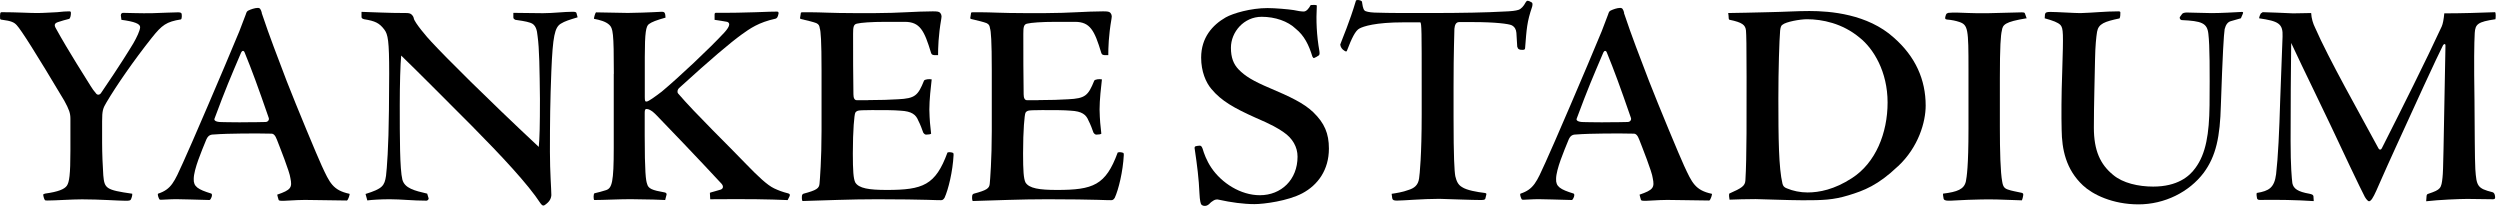 <?xml version="1.0" encoding="UTF-8"?>
<svg xmlns="http://www.w3.org/2000/svg" width="170" height="14" viewBox="0 0 170 14" fill="none">
  <g clip-path="url(#clip0_11486_3847)">
    <path d="M4.697 1.285C4.44 1.342 4.201 1.422 3.944 1.502C3.704 1.582 3.664 1.701 3.807 1.941C4.623 3.43 5.935 5.478 6.152 5.831C6.271 6.031 6.391 6.191 6.528 6.35C6.608 6.47 6.768 6.47 6.865 6.333C8.217 4.348 8.77 3.435 9.072 2.939C9.289 2.563 9.529 2.066 9.529 1.844C9.529 1.621 9.152 1.467 8.257 1.348L8.217 1.051C8.217 0.914 8.296 0.874 8.376 0.874C8.673 0.874 9.608 0.914 10.344 0.897C11.12 0.874 11.776 0.84 12.05 0.84C12.227 0.84 12.29 0.84 12.347 0.92C12.364 0.977 12.386 1.256 12.307 1.319C11.314 1.479 11.017 1.696 10.322 2.568C9.089 4.12 7.897 5.848 7.241 6.961C7.002 7.36 6.944 7.514 6.944 8.25V9.682C6.944 10.458 6.984 11.313 7.024 11.924C7.104 12.819 7.201 12.916 8.992 13.173C9.009 13.27 8.952 13.47 8.895 13.572C8.855 13.629 8.798 13.652 8.559 13.652C8.063 13.652 6.79 13.555 5.581 13.555C4.868 13.555 3.773 13.635 3.237 13.635C3.1 13.635 3.06 13.635 3.037 13.578C2.997 13.521 2.94 13.321 2.94 13.241C2.94 13.201 2.997 13.184 3.077 13.162C3.95 13.042 4.389 12.865 4.549 12.625C4.708 12.386 4.788 11.912 4.788 10.241V8.079C4.788 7.702 4.708 7.463 4.372 6.847C2.415 3.567 1.44 2.038 1.143 1.718C0.966 1.519 0.767 1.422 0.128 1.342C0.048 1.342 0.008 1.302 0.008 1.262C-0.003 1.165 -0.003 0.983 0.014 0.926C0.031 0.846 0.054 0.829 0.133 0.829C1.109 0.829 1.999 0.886 2.518 0.886C2.957 0.886 3.453 0.846 3.887 0.829C4.223 0.789 4.503 0.772 4.703 0.772C4.8 0.772 4.822 0.794 4.822 0.891C4.822 1.051 4.783 1.228 4.703 1.291L4.697 1.285Z" fill="black"></path>
    <path d="M17.789 0.863C18.382 2.631 18.805 3.681 19.495 5.512C20.168 7.24 21.583 10.634 21.879 11.273C22.415 12.426 22.632 12.939 23.767 13.179C23.807 13.179 23.688 13.595 23.59 13.635C21.805 13.618 21.383 13.595 20.733 13.595C20.082 13.595 19.301 13.675 19.084 13.652C19.027 13.652 18.964 13.629 18.947 13.595C18.924 13.515 18.85 13.275 18.85 13.236C19.786 12.916 19.883 12.756 19.746 12.106C19.706 11.707 19.01 9.961 18.833 9.505C18.713 9.185 18.593 9.089 18.457 9.089C17.544 9.066 15.536 9.066 14.526 9.146C14.247 9.146 14.11 9.265 13.99 9.585C13.733 10.218 13.174 11.513 13.174 12.169C13.152 12.688 13.454 12.882 14.367 13.162C14.486 13.219 14.349 13.578 14.247 13.601C13.214 13.578 12.461 13.544 11.982 13.544C11.543 13.544 11.126 13.584 10.95 13.584C10.87 13.584 10.83 13.566 10.813 13.504C10.773 13.424 10.693 13.207 10.756 13.167C11.651 12.87 11.851 12.374 12.444 11.062C12.923 10.03 15.228 4.668 16.277 2.123C16.477 1.627 16.614 1.211 16.717 0.971C16.757 0.834 16.797 0.754 16.894 0.714C17.053 0.635 17.333 0.538 17.527 0.538C17.686 0.538 17.726 0.618 17.806 0.874L17.789 0.863ZM16.38 8.313C17.116 8.313 17.51 8.313 18.052 8.296C18.228 8.296 18.331 8.136 18.268 7.999C17.532 5.871 17.139 4.799 16.637 3.572C16.58 3.413 16.46 3.435 16.397 3.572C15.644 5.341 15.365 5.974 14.589 8.062C14.532 8.182 14.669 8.301 15.068 8.301C15.245 8.301 15.604 8.318 16.38 8.318V8.313Z" fill="black"></path>
    <path d="M24.583 0.806C25.558 0.829 26.249 0.886 27.623 0.886C27.783 0.886 27.88 0.908 27.96 0.965C28.057 1.045 28.12 1.142 28.137 1.245C28.177 1.524 29.072 2.574 29.329 2.837C30.362 3.949 33.026 6.613 36.636 9.99C36.693 9.454 36.716 8.558 36.716 6.733C36.693 4.708 36.676 3.299 36.556 2.46C36.517 2.044 36.437 1.667 36.06 1.547C35.803 1.45 35.205 1.37 35.045 1.348C34.948 1.291 34.908 1.268 34.908 1.171V0.874C35.541 0.874 36.22 0.897 36.916 0.897C37.612 0.897 38.365 0.8 38.941 0.8C39.078 0.8 39.181 0.817 39.198 0.88L39.278 1.177C38.701 1.353 38.422 1.433 38.125 1.616C37.726 1.872 37.589 2.449 37.492 4.833C37.412 6.858 37.395 8.267 37.395 10.315C37.395 11.724 37.492 12.876 37.492 13.275C37.469 13.532 37.355 13.732 37.036 13.949C36.939 14.006 36.876 13.989 36.756 13.829C35.901 12.517 34.092 10.589 32.09 8.564C30.042 6.516 28.593 5.05 27.281 3.778C27.224 4.354 27.184 5.763 27.184 7.132C27.184 9.357 27.184 11.502 27.361 12.214C27.521 12.808 28.194 12.967 29.049 13.167L29.146 13.487C29.169 13.544 29.067 13.646 29.01 13.646C28.074 13.646 27.281 13.549 26.505 13.549C25.872 13.549 25.273 13.589 24.977 13.629C24.937 13.492 24.897 13.333 24.857 13.19C26.009 12.831 26.146 12.637 26.249 11.958C26.306 11.479 26.425 10.053 26.448 7.468L26.465 5.004C26.465 2.779 26.386 2.34 26.129 2.004C25.792 1.564 25.513 1.428 24.76 1.308C24.623 1.268 24.583 1.228 24.583 1.148V0.811V0.806Z" fill="black"></path>
    <path d="M41.741 5.016C41.741 2.198 41.684 1.918 41.422 1.679C41.182 1.462 40.805 1.359 40.389 1.279C40.389 1.182 40.469 0.903 40.526 0.84C41.239 0.84 41.975 0.88 42.694 0.88C44.222 0.857 44.821 0.8 44.998 0.8C45.135 0.8 45.175 0.84 45.198 0.88C45.238 0.937 45.255 1.119 45.255 1.199C44.622 1.376 44.319 1.496 44.125 1.639C43.931 1.781 43.846 2.192 43.846 3.88V6.584C43.846 6.864 43.863 6.921 43.983 6.904C44.12 6.881 44.502 6.607 44.998 6.231C46.167 5.255 48.255 3.293 49.248 2.22C49.704 1.724 49.624 1.547 49.447 1.485C49.208 1.445 48.889 1.388 48.592 1.348V0.988C48.592 0.908 48.615 0.891 48.672 0.868C50.737 0.891 52.505 0.772 52.825 0.789C52.904 0.789 52.944 0.806 52.944 0.908C52.887 1.205 52.825 1.228 52.745 1.268C51.575 1.524 50.999 1.941 50.44 2.34C49.647 2.916 48.352 4.006 46.167 5.997C46.071 6.094 46.031 6.253 46.111 6.356C47.28 7.725 49.607 9.973 50.76 11.182C51.513 11.958 52.169 12.591 52.648 12.813C52.944 12.95 53.207 13.053 53.6 13.15C53.72 13.19 53.737 13.247 53.68 13.367L53.56 13.606C52.231 13.549 51.016 13.527 48.295 13.549L48.272 13.11C48.352 13.07 48.712 12.99 49.008 12.893C49.168 12.836 49.225 12.677 49.065 12.494C47.577 10.885 45.175 8.381 44.673 7.868C44.297 7.468 44.08 7.411 43.96 7.411C43.88 7.411 43.84 7.468 43.84 7.668V9.197C43.84 11.741 43.92 12.277 44 12.494C44.08 12.831 44.336 12.933 45.209 13.087C45.289 13.11 45.329 13.144 45.329 13.224L45.232 13.601C44.776 13.578 44.336 13.561 42.87 13.544C42.117 13.544 41.005 13.601 40.406 13.601C40.349 13.544 40.349 13.184 40.423 13.144C40.663 13.087 40.982 13.007 41.216 12.928C41.615 12.791 41.735 12.391 41.735 10.07V5.027L41.741 5.016Z" fill="black"></path>
    <path d="M59.043 6.807C59.859 6.807 60.515 6.784 61.068 6.75C62.22 6.693 62.42 6.51 62.836 5.478C62.893 5.398 63.173 5.358 63.355 5.398C63.298 5.877 63.196 6.79 63.196 7.446C63.213 8.182 63.253 8.558 63.316 9.094C63.258 9.134 63.139 9.151 63.019 9.151C62.922 9.174 62.842 9.111 62.779 9.014C62.722 8.838 62.562 8.421 62.443 8.199C62.283 7.799 62.003 7.565 61.233 7.526C60.754 7.486 60.178 7.486 59.288 7.486C58.655 7.486 58.455 7.503 58.353 7.526C58.273 7.548 58.176 7.605 58.153 7.685C58.096 7.805 57.993 8.82 57.993 10.429C57.993 11.621 58.033 12.135 58.153 12.397C58.393 12.813 59.106 12.916 60.298 12.916C62.762 12.916 63.612 12.597 64.428 10.372C64.508 10.332 64.707 10.349 64.804 10.395C64.831 10.406 64.844 10.452 64.844 10.532C64.787 11.667 64.485 12.893 64.228 13.452C64.148 13.572 64.091 13.612 63.989 13.612C63.852 13.612 63.709 13.612 63.076 13.589C62.5 13.572 61.171 13.549 59.642 13.549C57.794 13.549 56.065 13.629 54.576 13.669C54.519 13.629 54.519 13.412 54.536 13.293C54.559 13.213 54.593 13.196 54.633 13.173C55.529 12.933 55.706 12.813 55.729 12.477C55.751 12.237 55.865 10.845 55.865 8.9V4.77C55.865 2.762 55.809 2.106 55.746 1.93C55.723 1.77 55.689 1.65 55.506 1.57C55.289 1.49 54.97 1.41 54.451 1.291C54.411 1.268 54.394 1.251 54.411 1.171L54.451 0.931C54.451 0.874 54.451 0.834 54.571 0.834H55.147C55.763 0.834 56.618 0.891 58.005 0.891H59.556C61.085 0.891 62.3 0.772 63.429 0.772C63.766 0.772 63.846 0.794 63.926 0.868C63.983 0.948 64.063 1.028 64.006 1.285C63.806 2.437 63.789 3.27 63.789 3.749C63.39 3.772 63.35 3.709 63.31 3.589C62.853 2.078 62.557 1.485 61.524 1.485H60.235C59.22 1.485 58.547 1.542 58.29 1.604C58.033 1.644 58.01 1.861 58.01 2.3C58.01 3.789 58.01 5.078 58.033 6.413C58.033 6.67 58.113 6.812 58.25 6.812H59.043V6.807Z" fill="black"></path>
    <path d="M70.618 6.807C71.434 6.807 72.09 6.784 72.643 6.75C73.795 6.693 73.995 6.51 74.412 5.478C74.469 5.398 74.748 5.358 74.931 5.398C74.874 5.877 74.771 6.79 74.771 7.446C74.788 8.182 74.828 8.558 74.891 9.094C74.834 9.134 74.714 9.151 74.594 9.151C74.497 9.174 74.417 9.111 74.354 9.014C74.297 8.838 74.138 8.421 74.018 8.199C73.858 7.799 73.579 7.565 72.808 7.526C72.329 7.486 71.753 7.486 70.863 7.486C70.23 7.486 70.031 7.503 69.928 7.526C69.848 7.548 69.751 7.605 69.728 7.685C69.671 7.805 69.569 8.82 69.569 10.429C69.569 11.621 69.608 12.135 69.728 12.397C69.968 12.813 70.681 12.916 71.873 12.916C74.337 12.916 75.187 12.597 76.003 10.372C76.083 10.332 76.282 10.349 76.379 10.395C76.406 10.406 76.419 10.452 76.419 10.532C76.362 11.667 76.06 12.893 75.803 13.452C75.724 13.572 75.666 13.612 75.564 13.612C75.427 13.612 75.284 13.612 74.651 13.589C74.075 13.572 72.746 13.549 71.217 13.549C69.369 13.549 67.64 13.629 66.151 13.669C66.094 13.629 66.094 13.412 66.112 13.293C66.134 13.213 66.169 13.196 66.209 13.173C67.104 12.933 67.281 12.813 67.304 12.477C67.327 12.237 67.441 10.845 67.441 8.9V4.77C67.441 2.762 67.384 2.106 67.321 1.93C67.298 1.77 67.264 1.65 67.081 1.57C66.865 1.49 66.545 1.41 66.026 1.291C65.986 1.268 65.969 1.251 65.986 1.171L66.026 0.931C66.026 0.874 66.026 0.834 66.146 0.834H66.722C67.338 0.834 68.194 0.891 69.58 0.891H71.132C72.66 0.891 73.875 0.772 75.005 0.772C75.341 0.772 75.421 0.794 75.501 0.868C75.558 0.948 75.638 1.028 75.581 1.285C75.381 2.437 75.364 3.27 75.364 3.749C74.965 3.772 74.925 3.709 74.885 3.589C74.429 2.078 74.132 1.485 73.1 1.485H71.81C70.795 1.485 70.122 1.542 69.865 1.604C69.608 1.644 69.586 1.861 69.586 2.3C69.586 3.789 69.586 5.078 69.608 6.413C69.608 6.67 69.688 6.812 69.825 6.812H70.618V6.807Z" fill="black"></path>
    <path d="M81.684 13.897C81.644 13.84 81.587 13.641 81.564 13.162C81.524 12.169 81.404 11.233 81.245 10.161C81.222 10.041 81.222 9.984 81.302 9.944C81.382 9.927 81.501 9.904 81.581 9.904C81.661 9.904 81.718 9.944 81.781 10.121C81.861 10.4 82.037 10.914 82.374 11.41C83.07 12.443 84.359 13.275 85.671 13.275C87.12 13.275 88.233 12.226 88.233 10.652C88.233 9.996 87.896 9.402 87.28 8.986C86.943 8.746 86.464 8.467 85.352 7.993C83.943 7.36 83.047 6.864 82.374 6.048C81.998 5.609 81.678 4.856 81.678 3.92C81.678 2.551 82.454 1.696 83.35 1.182C83.846 0.903 85.055 0.549 86.19 0.549C86.709 0.549 87.622 0.629 87.976 0.686C88.233 0.743 88.495 0.783 88.649 0.783C88.826 0.783 88.985 0.606 89.128 0.344C89.265 0.327 89.487 0.327 89.544 0.367C89.487 1.399 89.527 2.392 89.721 3.487C89.738 3.647 89.738 3.704 89.681 3.766C89.562 3.846 89.465 3.903 89.362 3.943C89.322 3.966 89.282 3.92 89.242 3.846C89.002 3.053 88.683 2.414 88.113 1.958C87.576 1.439 86.704 1.142 85.791 1.142C84.582 1.142 83.703 2.175 83.703 3.247C83.703 3.92 83.88 4.36 84.222 4.719C84.662 5.175 85.215 5.512 86.35 5.991C87.702 6.567 88.655 7.006 89.311 7.64C90.064 8.375 90.366 9.071 90.366 10.104C90.366 11.553 89.613 12.585 88.558 13.144C87.582 13.663 85.956 13.88 85.3 13.88C84.564 13.88 83.692 13.76 82.899 13.584C82.762 13.544 82.642 13.566 82.54 13.623C82.442 13.681 82.323 13.76 82.22 13.88C82.1 13.977 82.02 14 81.923 14C81.826 14 81.764 13.977 81.684 13.903V13.897Z" fill="black"></path>
    <path d="M94.632 13.179C94.912 13.139 95.408 13.059 95.762 12.922C96.161 12.802 96.435 12.602 96.498 12.129C96.538 11.889 96.675 10.537 96.675 7.799V5.791C96.675 2.198 96.675 1.559 96.578 1.519H95.448C93.503 1.519 92.704 1.798 92.448 1.935C92.168 2.072 91.912 2.608 91.592 3.447C91.575 3.527 91.495 3.504 91.415 3.447C91.255 3.35 91.159 3.207 91.136 3.03C91.313 2.534 91.752 1.559 92.208 0.03C92.288 -0.01 92.368 -0.01 92.505 0.03C92.602 0.087 92.625 0.087 92.625 0.19C92.682 0.589 92.744 0.726 92.881 0.766C93.041 0.823 93.298 0.863 93.777 0.863C94.353 0.886 95.425 0.886 97.234 0.886C99.441 0.886 101.187 0.846 102.162 0.789C102.818 0.766 103.058 0.732 103.258 0.669C103.434 0.612 103.617 0.412 103.737 0.173C103.794 0.093 103.817 0.053 103.874 0.053C103.954 0.053 104.073 0.11 104.17 0.173C104.21 0.212 104.227 0.292 104.187 0.452C103.828 1.502 103.811 1.964 103.708 3.253C103.708 3.35 103.668 3.39 103.548 3.39C103.452 3.39 103.372 3.39 103.292 3.35C103.235 3.333 103.195 3.253 103.172 3.173C103.155 2.956 103.132 2.42 103.115 2.238C103.098 1.998 102.995 1.821 102.796 1.718C102.596 1.621 101.683 1.502 100.194 1.502H99.219C99.019 1.502 98.922 1.679 98.899 1.958C98.899 2.317 98.842 3.407 98.842 5.888V7.976C98.842 10.697 98.899 11.65 98.962 11.986C99.042 12.306 99.139 12.562 99.418 12.722C99.738 12.939 100.451 13.059 100.97 13.121C101.067 13.144 101.09 13.162 101.067 13.241L101.01 13.481C100.993 13.561 100.953 13.601 100.713 13.601C100.08 13.601 98.745 13.544 97.873 13.521C96.72 13.521 95.448 13.641 94.992 13.641C94.775 13.641 94.695 13.601 94.672 13.481L94.632 13.184V13.179Z" fill="black"></path>
    <path d="M110.423 0.863C111.016 2.631 111.439 3.681 112.134 5.512C112.808 7.24 114.222 10.634 114.519 11.273C115.055 12.426 115.272 12.939 116.407 13.179C116.447 13.179 116.327 13.595 116.23 13.635C114.445 13.618 114.023 13.595 113.372 13.595C112.722 13.595 111.94 13.675 111.724 13.652C111.667 13.652 111.604 13.629 111.587 13.595C111.564 13.515 111.49 13.275 111.49 13.236C112.425 12.916 112.522 12.756 112.385 12.106C112.346 11.707 111.65 9.961 111.473 9.505C111.353 9.185 111.233 9.089 111.096 9.089C110.184 9.066 108.176 9.066 107.166 9.146C106.886 9.146 106.749 9.265 106.63 9.585C106.373 10.218 105.814 11.513 105.814 12.169C105.791 12.688 106.093 12.882 107.006 13.162C107.126 13.219 106.983 13.578 106.886 13.601C105.854 13.578 105.101 13.544 104.622 13.544C104.183 13.544 103.766 13.584 103.589 13.584C103.509 13.584 103.469 13.566 103.452 13.504C103.412 13.424 103.333 13.207 103.395 13.167C104.291 12.87 104.491 12.374 105.084 11.062C105.563 10.03 107.868 4.668 108.917 2.123C109.117 1.627 109.254 1.211 109.356 0.971C109.396 0.834 109.436 0.754 109.533 0.714C109.693 0.635 109.972 0.538 110.166 0.538C110.326 0.538 110.366 0.618 110.446 0.874L110.423 0.863ZM109.014 8.313C109.75 8.313 110.144 8.313 110.68 8.296C110.857 8.296 110.959 8.136 110.897 7.999C110.161 5.871 109.767 4.799 109.265 3.572C109.208 3.413 109.088 3.435 109.026 3.572C108.273 5.341 107.993 5.974 107.217 8.062C107.16 8.182 107.297 8.301 107.696 8.301C107.873 8.301 108.233 8.318 109.008 8.318L109.014 8.313Z" fill="black"></path>
    <path d="M129.052 11.313C127.7 12.602 126.747 12.962 125.698 13.281C124.642 13.601 123.952 13.618 122.577 13.618C121.625 13.618 119.697 13.538 119.377 13.538C118.744 13.538 118.048 13.561 117.609 13.578C117.592 13.481 117.552 13.241 117.592 13.162C118.447 12.785 118.664 12.642 118.687 12.266C118.784 10.737 118.767 7.577 118.767 5.215C118.767 3.07 118.75 2.357 118.727 2.078C118.687 1.701 118.487 1.524 117.597 1.342C117.558 1.319 117.54 1.245 117.54 1.062L117.518 0.886C118.253 0.886 119.183 0.846 120.239 0.829C121.471 0.806 122.167 0.749 123.039 0.749C124.448 0.749 126.993 0.948 128.778 2.557C130.25 3.846 130.946 5.415 130.946 7.183C130.946 8.278 130.467 10.001 129.058 11.313H129.052ZM121.208 1.679C121.111 1.736 121.071 1.878 121.049 2.078C120.992 2.774 120.929 4.719 120.929 6.687C120.929 9.408 120.952 11.416 121.208 12.488C121.248 12.648 121.328 12.745 121.505 12.808C121.921 12.985 122.418 13.087 122.914 13.087C123.707 13.087 124.739 12.888 125.932 12.112C127.54 11.079 128.356 9.054 128.356 6.966C128.356 4.879 127.403 3.31 126.451 2.557C125.281 1.582 123.906 1.308 122.874 1.308C122.401 1.308 121.425 1.485 121.208 1.684V1.679Z" fill="black"></path>
    <path d="M137.793 1.245C136.321 1.485 136.184 1.684 136.127 2.078C136.048 2.397 135.991 3.15 135.991 5.318V8.655C135.991 10.264 136.03 11.735 136.15 12.351C136.207 12.711 136.31 12.825 136.589 12.905C136.726 12.962 137.149 13.042 137.445 13.104C137.542 13.121 137.582 13.162 137.582 13.224C137.582 13.321 137.525 13.561 137.485 13.623C136.116 13.566 135.3 13.544 134.627 13.566C133.475 13.584 132.619 13.664 132.465 13.646C132.288 13.646 132.186 13.589 132.169 13.527C132.146 13.39 132.112 13.23 132.129 13.167C133.104 13.047 133.56 12.87 133.68 12.334C133.737 12.038 133.857 11.319 133.857 8.758V4.708C133.857 1.987 133.834 1.69 133.224 1.49C132.984 1.41 132.705 1.353 132.408 1.331C132.288 1.313 132.271 1.291 132.271 1.211C132.271 1.171 132.294 1.091 132.328 0.994C132.368 0.914 132.408 0.897 132.488 0.874C132.625 0.857 132.807 0.857 133.104 0.857C133.481 0.857 134 0.914 135.209 0.897C136.145 0.874 137.217 0.84 137.457 0.84C137.656 0.84 137.673 0.863 137.696 0.92L137.816 1.256L137.793 1.245Z" fill="black"></path>
    <path d="M152.371 1.245C152.132 1.325 151.915 1.365 151.675 1.445C151.498 1.502 151.356 1.661 151.276 1.981C151.219 2.357 151.139 3.612 151.019 7.166C150.962 9.294 150.7 10.6 149.85 11.752C148.857 13.065 147.186 13.897 145.418 13.897C143.649 13.897 142.297 13.224 141.641 12.608C140.472 11.513 140.209 10.144 140.192 8.832C140.17 7.879 140.17 6.55 140.232 4.839C140.312 2.238 140.312 1.941 140.112 1.701C139.936 1.524 139.616 1.405 139.04 1.245L139.057 0.988C139.08 0.851 139.154 0.811 139.417 0.811C139.856 0.811 141.065 0.891 141.464 0.891C142.32 0.868 143.153 0.772 144.048 0.772C144.145 0.772 144.185 0.794 144.185 0.851C144.185 0.948 144.185 1.171 144.128 1.251C143.113 1.467 142.697 1.61 142.6 2.163C142.543 2.523 142.48 3.099 142.463 4.029C142.446 5.124 142.383 7.109 142.383 8.678C142.383 10.246 142.822 11.182 143.695 11.895C144.351 12.448 145.406 12.688 146.416 12.688C148.064 12.688 148.88 11.992 149.274 11.439C150.01 10.463 150.226 9.077 150.249 7.166C150.266 4.805 150.266 3.093 150.169 2.3C150.089 1.564 149.713 1.428 148.344 1.365C148.264 1.342 148.207 1.268 148.224 1.165C148.264 1.108 148.344 1.005 148.384 0.948C148.424 0.891 148.544 0.851 148.703 0.851C149.023 0.851 149.935 0.891 150.392 0.891C151.025 0.891 152.023 0.834 152.44 0.811C152.537 0.811 152.559 0.834 152.497 0.971L152.377 1.251L152.371 1.245Z" fill="black"></path>
    <path d="M157.336 13.675C156.104 13.595 154.934 13.578 153.679 13.595C153.559 13.595 153.52 13.572 153.48 13.498C153.462 13.418 153.423 13.179 153.462 13.121C154.295 12.985 154.655 12.762 154.774 11.849C154.911 10.68 154.991 8.952 155.054 6.784L155.214 2.494C155.254 1.599 154.934 1.439 153.622 1.245C153.622 1.165 153.679 1.005 153.742 0.908C153.839 0.868 153.799 0.829 153.902 0.829C154.181 0.829 155.373 0.886 155.927 0.908C156.366 0.908 156.822 0.886 157.159 0.886C157.176 1.262 157.296 1.621 157.416 1.861C158.351 4.006 160.473 7.742 161.745 10.104C161.802 10.201 161.905 10.201 161.962 10.087C163.251 7.543 165.002 4.046 166.035 1.804C166.115 1.627 166.172 1.325 166.212 0.908C167.404 0.908 168.636 0.868 169.669 0.829C169.726 0.908 169.709 1.205 169.691 1.308C168.482 1.485 168.322 1.644 168.282 2.243C168.243 2.979 168.225 4.188 168.265 6.812C168.282 8.758 168.282 10.783 168.322 11.502C168.402 12.654 168.459 12.813 169.492 13.07C169.629 13.11 169.669 13.287 169.669 13.43C169.669 13.527 169.612 13.549 169.509 13.549C168.933 13.549 168.357 13.527 167.781 13.527C167.261 13.527 165.852 13.584 164.98 13.686L165.002 13.39C165.002 13.253 165.042 13.19 165.139 13.173C165.972 12.893 166.012 12.813 166.092 12.06C166.149 11.524 166.149 10.469 166.292 3.105C166.292 2.945 166.195 2.985 166.132 3.065C165.852 3.584 163.89 7.851 162.955 9.916C162.019 11.963 161.683 12.774 161.586 12.973C161.369 13.452 161.226 13.686 161.089 13.686C161.032 13.686 160.912 13.566 160.81 13.39C160.713 13.213 160.256 12.277 159.794 11.302C157.969 7.389 156.634 4.725 155.801 2.922C155.778 4.668 155.761 7.252 155.761 9.579C155.761 11.347 155.841 12.123 155.881 12.46C155.961 12.836 156.258 13.036 157.033 13.173C157.233 13.213 157.29 13.253 157.313 13.333L157.336 13.692V13.675Z" fill="black"></path>
  </g>
  <defs>
    <clipPath id="clip0_11486_3847">
      <rect width="169.708" height="14" fill="white"></rect>
    </clipPath>
  </defs>
</svg>
